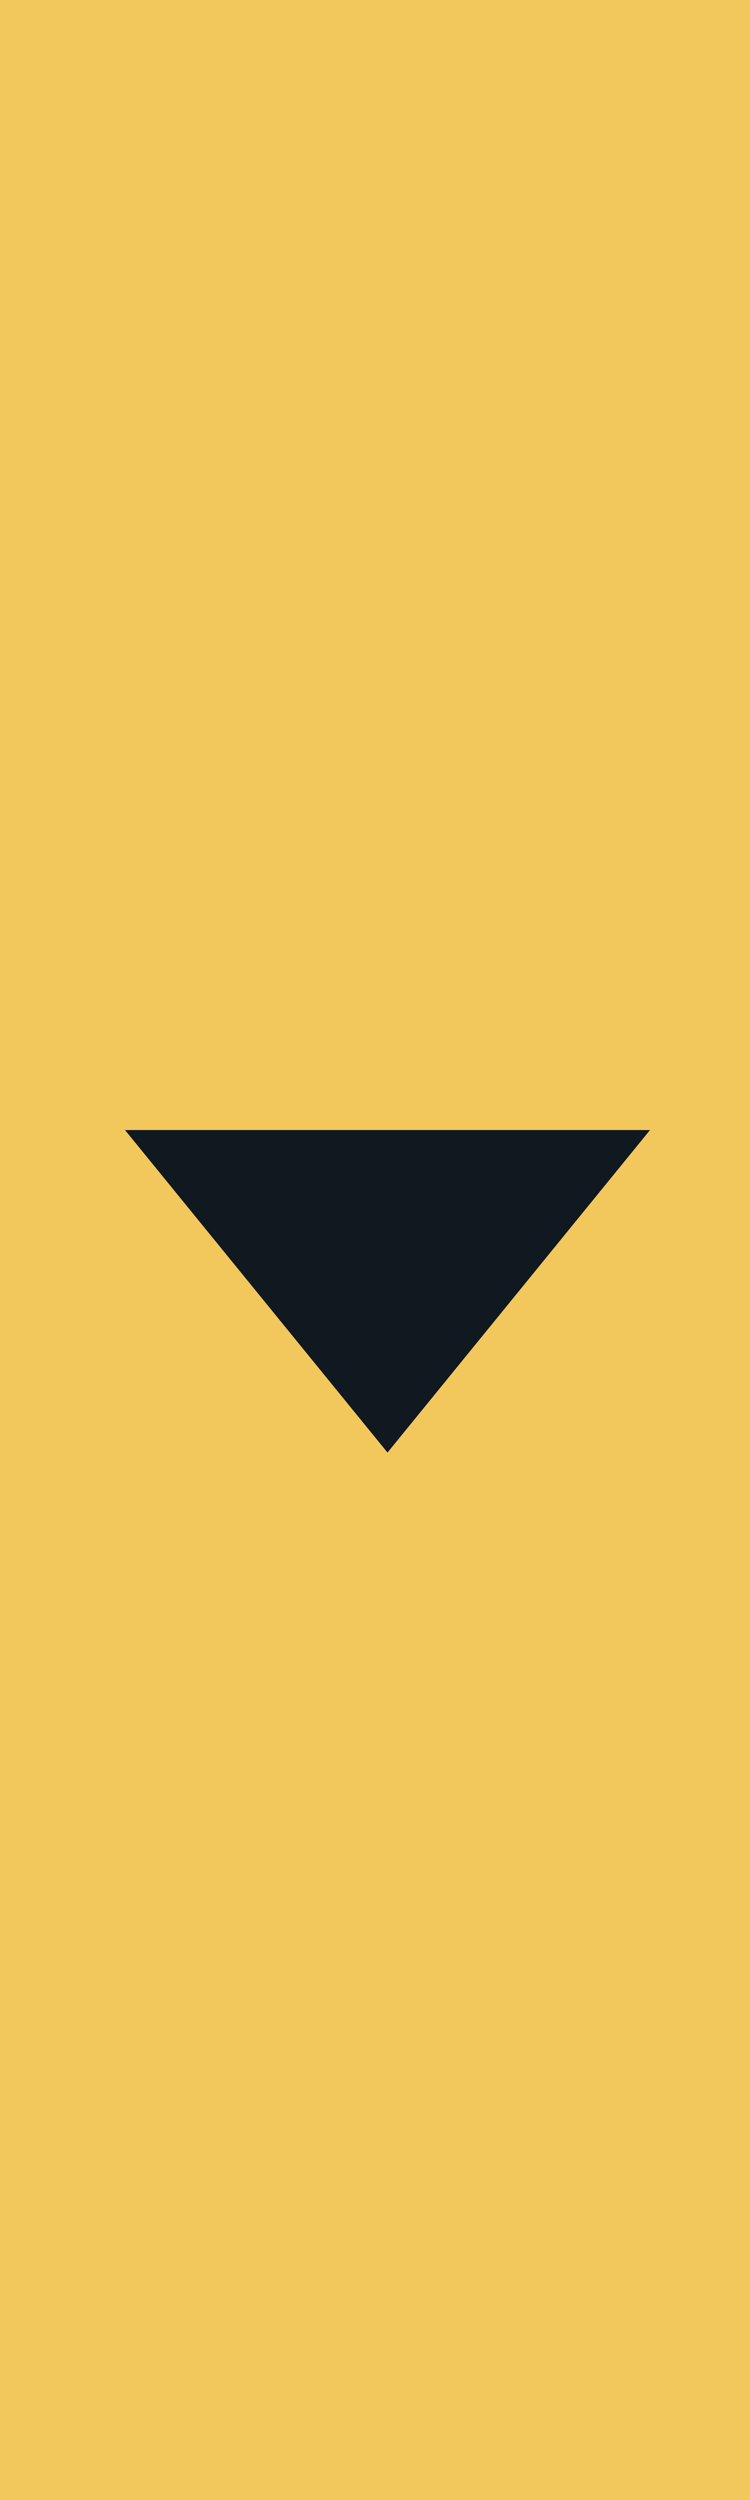 <?xml version="1.0" encoding="utf-8"?>
<!-- Generator: Adobe Illustrator 24.0.1, SVG Export Plug-In . SVG Version: 6.00 Build 0)  -->
<!DOCTYPE svg PUBLIC "-//W3C//DTD SVG 1.1//EN" "http://www.w3.org/Graphics/SVG/1.1/DTD/svg11.dtd">
<svg version="1.1" id="select-arrow" xmlns:x="http://ns.adobe.com/Extensibility/1.0/" xmlns:i="http://ns.adobe.com/AdobeIllustrator/10.0/" xmlns:graph="http://ns.adobe.com/Graphs/1.0/"
	 xmlns="http://www.w3.org/2000/svg" xmlns:xlink="http://www.w3.org/1999/xlink" x="0px" y="0px" viewBox="0 0 30 100"
	 style="enable-background:new 0 0 30 100;" xml:space="preserve">
<style type="text/css">
	.select-arrow-bg{fill:#F2C75C;}
	.select-arrow{fill:#101820;}
</style>
<rect class="select-arrow-bg" width="30" height="100"/>
<polygon class="select-arrow" points="5,45.2 26,45.2 15.5,58.1 "/>
</svg>
